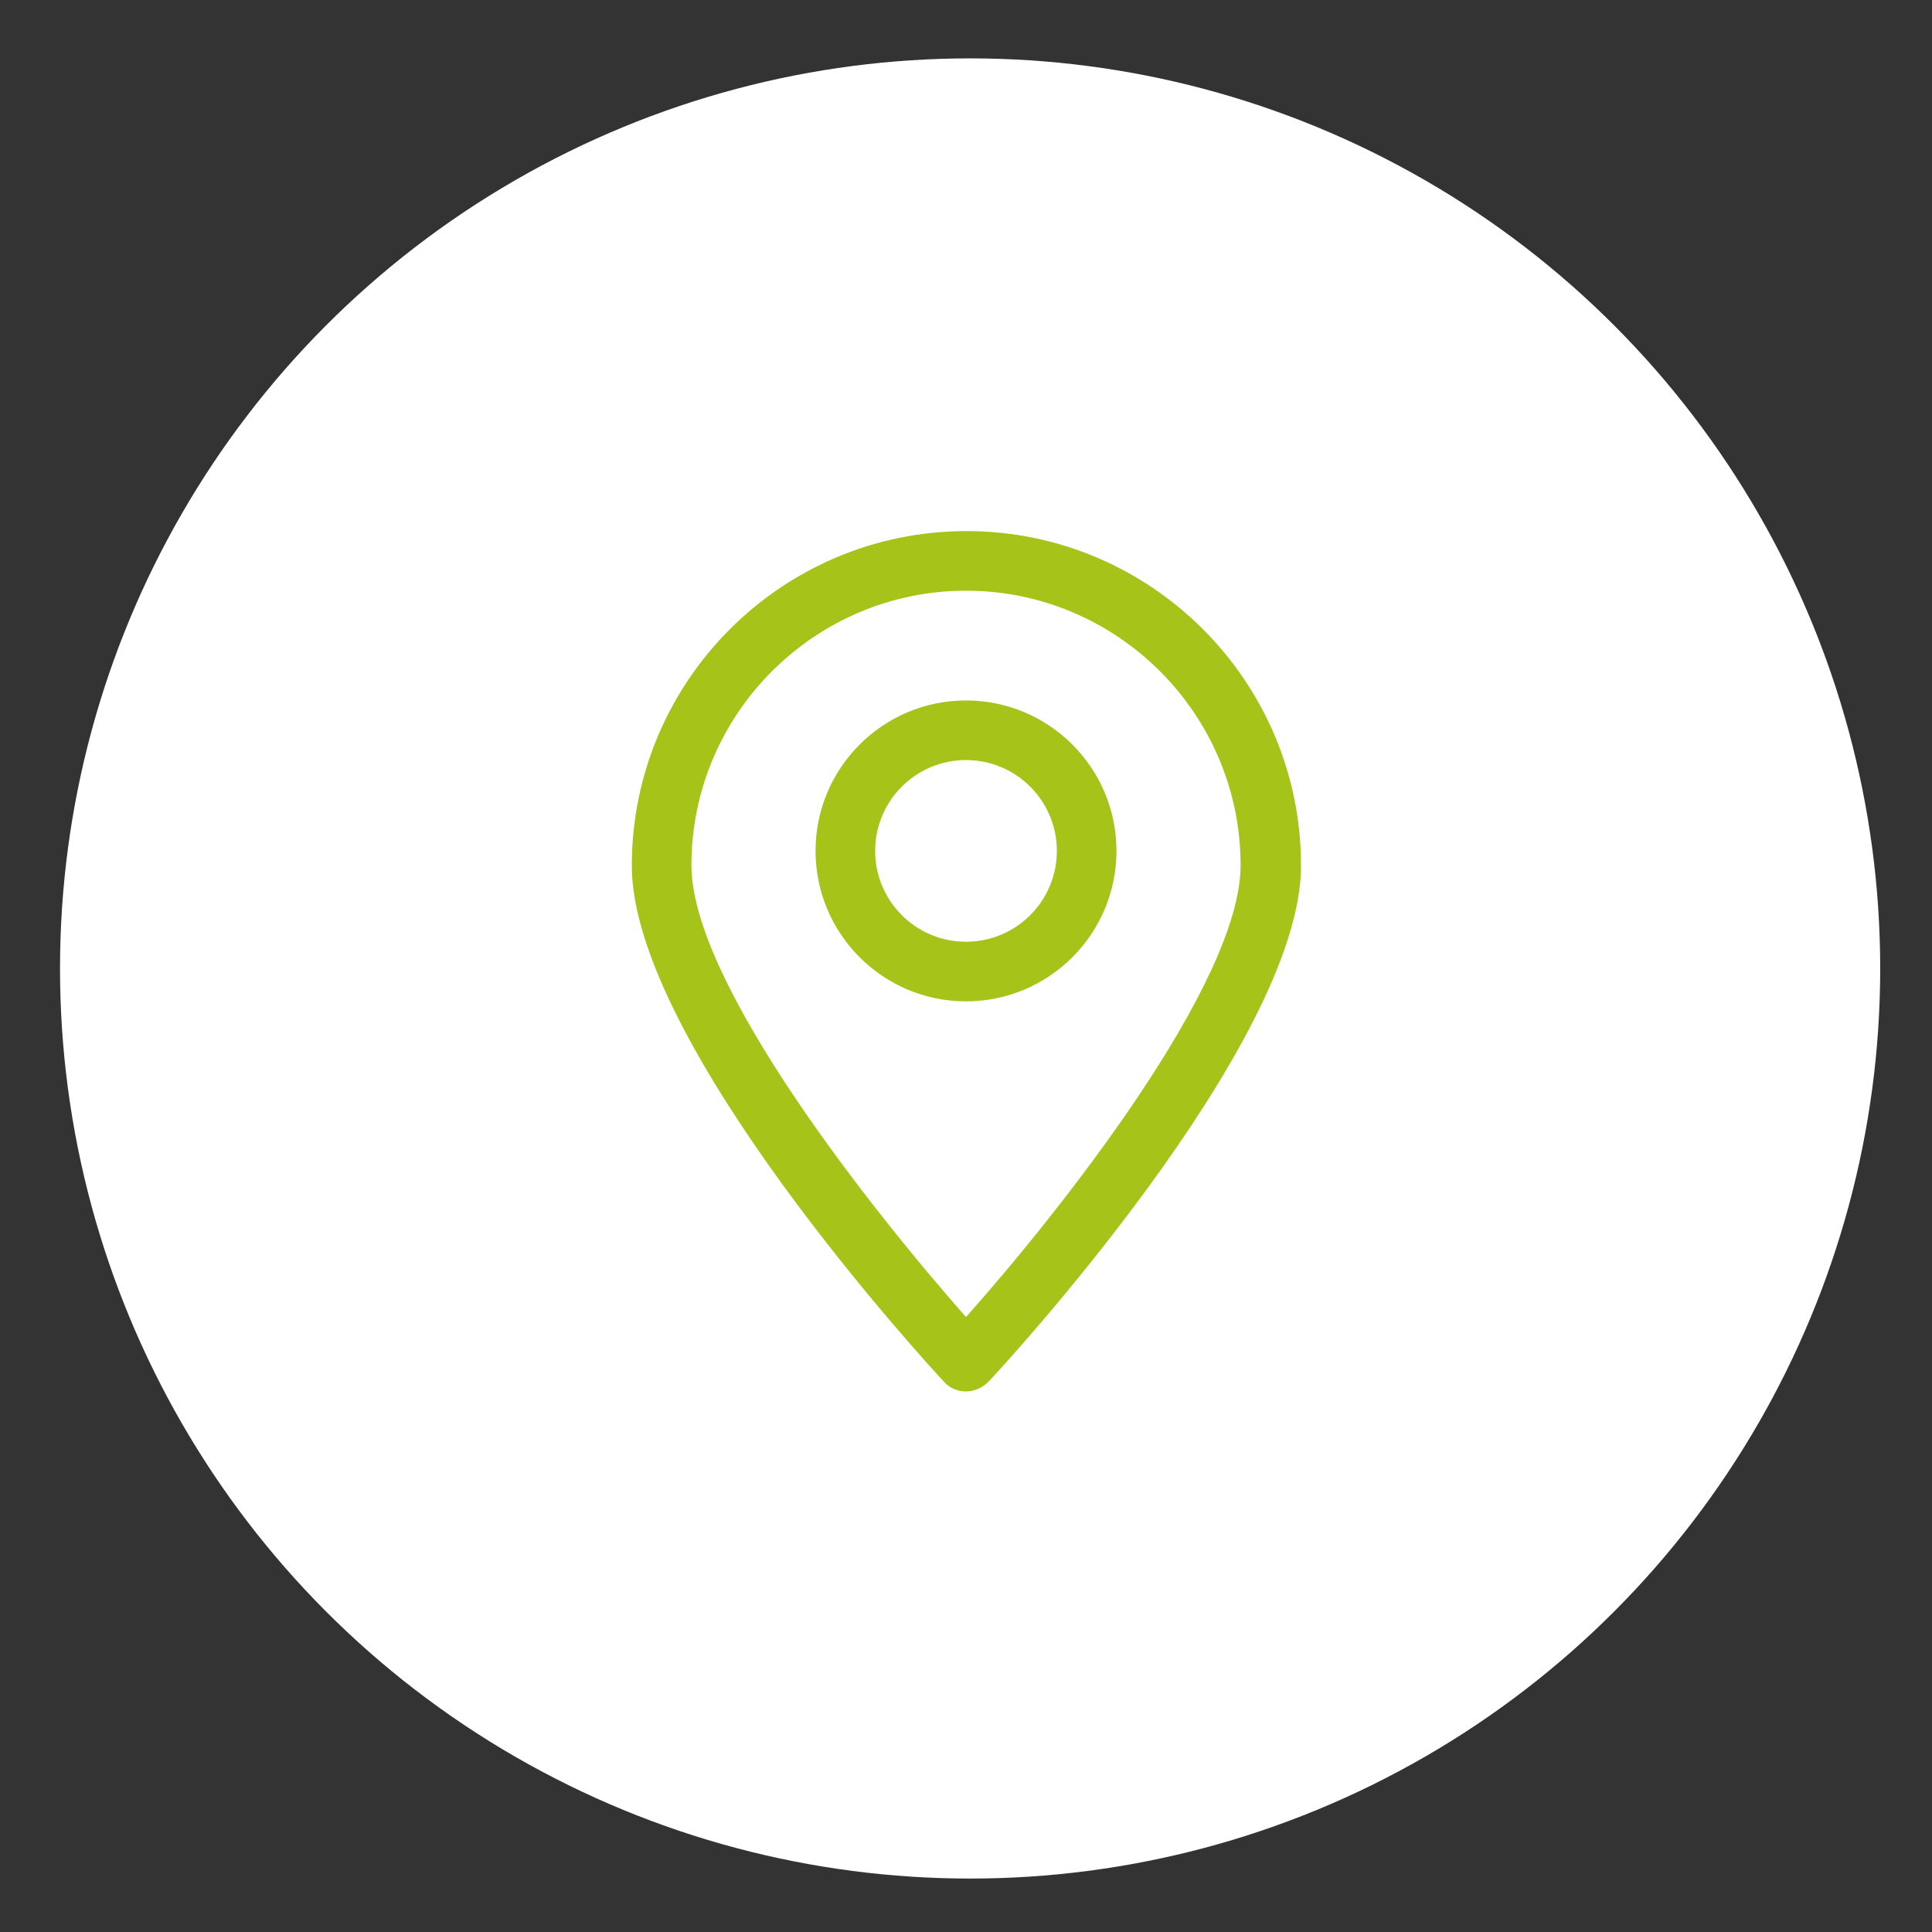 <?xml version="1.0" encoding="utf-8"?>
<!-- Generator: Adobe Illustrator 27.2.0, SVG Export Plug-In . SVG Version: 6.00 Build 0)  -->
<svg version="1.1" xmlns="http://www.w3.org/2000/svg" xmlns:xlink="http://www.w3.org/1999/xlink" x="0px" y="0px"
	 viewBox="0 0 470 470" style="enable-background:new 0 0 470 470;" xml:space="preserve">
<rect x="0" y="0" width="470" height="470" fill="#333333" stroke="none"/>
<style type="text/css">
	.st0{display:none;}
	.st1{display:inline;fill:#A6C316;}
	.st2{fill:#FFFFFF;}
	.st3{fill-rule:evenodd;clip-rule:evenodd;fill:#FFFFFF;}
	.st4{fill:#A6C319;}
</style>
<g id="Capa_2" class="st0">
	<rect x="-33.1" y="-40.3" class="st1" width="547.9" height="547.9"/>
</g>
<g id="Capa_1">
	<g id="Capa_2_00000143588743521956432530000001660506899718088093_" class="st0">
		<rect x="-46.5" y="-41.8" class="st1" width="570.2" height="554.4"/>
	</g>
	<circle class="st2" cx="236" cy="235.6" r="221.4"/>
	<path class="st3" d="M234.2,412.4L234.2,412.4c-97.8,0-178.7-80.9-178.7-178.6S136.4,55.2,234.2,55.2s178.7,80.9,178.7,178.6
		C413,331.5,332.1,412.4,234.2,412.4L234.2,412.4z"/>
	<g>
		<path class="st4" d="M810.1-101.8c0,2.3-0.1,4.2-0.3,5.6c-0.2,1.4-0.5,2.5-1,3.1s-1,0.9-1.7,0.8s-1.6-0.4-2.6-1L695-148.6
			c-0.9-0.5-1.7-1.6-2.2-3.3c-0.6-1.8-0.8-4.3-0.8-7.6c0-1.5,0.1-2.9,0.2-4.2c0.1-1.3,0.4-2.4,0.7-3.2s0.7-1.5,1.1-2.2
			c0.4-0.6,0.9-1,1.5-1.2l109.1-55c2.1-1,3.6-1,4.4,0.1c0.8,1.1,1.2,3.8,1.2,8.2c0,2.7-0.1,4.8-0.2,6.4c-0.1,1.6-0.4,2.8-0.7,3.8
			c-0.3,1-0.8,1.7-1.4,2.2s-1.5,1-2.6,1.6l-89.6,43.8l88.9,43.1c1.2,0.6,2.2,1.2,2.8,1.7c0.7,0.5,1.2,1.3,1.6,2.2
			c0.4,1,0.6,2.3,0.8,3.9C810-106.6,810.1-104.4,810.1-101.8z"/>
		<path class="st4" d="M847.4-45.8c-0.4,1.2-0.9,2.2-1.5,2.8c-0.6,0.7-1.4,1.2-2.3,1.6s-2.1,0.6-3.4,0.8c-1.3,0.2-3,0.3-4.9,0.3
			c-2.3,0-4.2-0.2-5.8-0.5c-1.5-0.3-2.7-0.8-3.5-1.4c-0.8-0.6-1.3-1.3-1.5-2.2c-0.2-0.9,0-1.9,0.6-3.1L909.2-278
			c0.4-1.2,0.9-2.2,1.5-2.8c0.6-0.7,1.3-1.3,2.2-1.7c0.9-0.4,2-0.7,3.4-0.8c1.4-0.1,3.1-0.2,5-0.2c2.3,0,4.2,0.2,5.7,0.5
			c1.5,0.3,2.6,0.8,3.5,1.3c0.8,0.6,1.3,1.3,1.5,2.2c0.2,0.9,0,2-0.4,3.2L847.4-45.8z"/>
		<path class="st4" d="M1066.3-159c0,1.6-0.1,3-0.3,4.2c-0.2,1.3-0.4,2.3-0.7,3.3c-0.3,0.9-0.6,1.6-1.1,2.2c-0.5,0.5-1,0.9-1.5,1.2
			l-109.1,55c-1,0.5-1.9,0.7-2.6,0.8c-0.7,0-1.3-0.3-1.7-0.9c-0.4-0.6-0.7-1.6-0.9-3c-0.2-1.3-0.3-3.1-0.3-5.2c0-2.6,0-4.7,0.1-6.3
			c0.1-1.6,0.3-2.8,0.6-3.8c0.3-1,0.8-1.7,1.5-2.3c0.6-0.6,1.5-1.1,2.5-1.5l89.6-44l-89.1-42.9c-1.2-0.6-2.2-1.1-2.8-1.6
			c-0.7-0.5-1.2-1.3-1.6-2.3c-0.4-1-0.6-2.3-0.7-4c-0.1-1.6-0.1-3.8-0.1-6.5c0-2.4,0.1-4.3,0.3-5.6s0.5-2.3,0.9-2.9
			c0.4-0.6,1-0.9,1.7-0.8c0.7,0.1,1.6,0.4,2.6,1l109.5,55.2c0.9,0.5,1.7,1.6,2.3,3.4C1066-164.6,1066.3-162.2,1066.3-159z"/>
	</g>
</g>
<g id="Capa_3">
	<path class="st4" d="M265.3-672.9c15.6-10,26-27.5,26-47.4c0-31.1-25.3-56.4-56.4-56.4s-56.4,25.3-56.4,56.4
		c0,19.9,10.4,37.4,26,47.4c-32,12.2-54.7,43.2-54.7,79.4c0,15.3,12.4,27.7,27.7,27.7h114.7c15.3,0,27.7-12.4,27.7-27.7
		C320.1-629.7,297.3-660.7,265.3-672.9z M193.2-720.3c0-23.1,18.8-41.8,41.8-41.8s41.8,18.8,41.8,41.8c0,23.1-18.8,41.8-41.8,41.8
		S193.2-697.3,193.2-720.3z M292.4-580.3H177.6c-7.2,0-13.1-5.9-13.1-13.1c0-38.9,31.6-70.5,70.5-70.5c38.9,0,70.5,31.6,70.5,70.5
		C305.5-586.2,299.6-580.3,292.4-580.3z"/>
	<g>
		<path class="st4" d="M-175,131.2H-261c-17.4,0-31.6,14.2-31.6,31.5v150c0,17.4,14.2,31.6,31.6,31.6h86.1
			c17.4,0,31.6-14.2,31.6-31.6v-150C-143.4,145.4-157.6,131.2-175,131.2z M-261,145.8h86.1c9.4,0,17,7.6,17,17V283h-120V162.8
			C-278,153.4-270.4,145.8-261,145.8z M-175,329.8H-261c-9.4,0-17-7.6-17-17v-15.3h120v15.3C-158,322.2-165.6,329.8-175,329.8z"/>
		<path class="st4" d="M-220,166.7c3.2,0,5.8-2.6,5.8-5.8c0-3.2-2.6-5.8-5.8-5.8c-3.2,0-5.8,2.6-5.8,5.8
			C-225.8,164.1-223.2,166.7-220,166.7z"/>
		<path class="st4" d="M-220,306.6c-3.2,0-5.8,2.6-5.8,5.8c0,3.2,2.6,5.8,5.8,5.8c3.2,0,5.8-2.6,5.8-5.8
			C-214.2,309.2-216.8,306.6-220,306.6z"/>
	</g>
	<path class="st4" d="M-44-175.6l-78-89.4c-6.5-7.4-15.9-11.7-25.7-11.7c-9.9,0-19.2,4.3-25.7,11.7l-78,89.4
		c-1.9,2.1-2.3,5.2-1.1,7.8c1.2,2.6,3.8,4.3,6.6,4.3h13.3v90.9c0,4,3.3,7.3,7.3,7.3h155.2c4,0,7.3-3.3,7.3-7.3v-90.9h13.3
		c2.9,0,5.4-1.7,6.6-4.3C-41.7-170.4-42.1-173.5-44-175.6z M-162.4-255.4c3.7-4.3,9.1-6.7,14.7-6.7c5.6,0,11,2.4,14.7,6.7l67.4,77.3
		h-164.4L-162.4-255.4z M-77.4-79.9H-218v-83.6h140.6V-79.9z"/>
	<path class="st4" d="M1128.6,154.7h-150c-16.8,0-30.5,13.7-30.5,30.5V290c0,16.8,13.7,30.5,30.5,30.5h150
		c16.8,0,30.5-13.7,30.5-30.5V185.2C1159,168.4,1145.4,154.7,1128.6,154.7z M1128.6,169.3c1.2,0,2.5,0.2,3.6,0.4l-63.3,71.8
		c-3.9,4.4-9.5,6.9-15.3,6.9c-5.9,0-11.5-2.5-15.3-6.9l-63.3-71.8c1.2-0.3,2.4-0.4,3.6-0.4H1128.6z M1144.5,290
		c0,8.8-7.1,15.9-15.9,15.9h-150c-8.8,0-15.9-7.1-15.9-15.9V185.2c0-2.1,0.4-4.2,1.2-6l63.5,72c6.6,7.5,16.2,11.9,26.3,11.9
		c10,0,19.6-4.3,26.3-11.9l63.5-72c0.8,1.9,1.2,3.9,1.2,6V290z"/>
	<path class="st4" d="M888.3,687.8L749.4,586.6c-4.8-3.5-11.1-4-16.4-1.3c-5.3,2.7-8.6,8.1-8.6,14l0,171.9c0,6.6,3.4,12.6,9,16.1
		c3,1.9,6.4,2.8,9.8,2.8c2.9,0,5.8-0.7,8.6-2.1c0.8-0.4,1.5-0.9,2.1-1.6L801,735l28.3,55.6c1.3,2.5,3.8,4,6.5,4
		c1.1,0,2.2-0.3,3.3-0.8c3.6-1.8,5-6.2,3.2-9.8l-28.5-56.1l69.5-7.4c0.9-0.1,1.7-0.3,2.5-0.8c5.9-3,9.7-8.7,10.2-15.3
		C896.5,697.9,893.6,691.7,888.3,687.8z M880,706.3l-77.4,8.2c-1.8,0.2-3.4,1-4.6,2.3l-53.8,58.5c-1.5,0.4-2.7-0.2-3.2-0.5
		c-0.6-0.4-2-1.5-2-3.7l0-171.9c0-0.2,0-0.7,0.6-1c0.2-0.1,0.4-0.1,0.5-0.1c0.3,0,0.6,0.2,0.7,0.2l138.9,101.2
		c1.8,1.3,1.8,3.1,1.8,3.8C881.4,704,881.2,705.3,880,706.3z"/>
	<g>
		<g>
			<path class="st4" d="M235,338.5L235,338.5c-2,0-4-0.8-5.3-2.3c-3.1-3.3-76-82.3-76-125.6c0-44.9,36.5-81.4,81.4-81.4
				s81.4,36.5,81.4,81.4c0,43.3-72.9,122.3-76.1,125.6C239,337.6,237,338.5,235,338.5z M235,143.7c-36.8,0-66.8,30-66.8,66.8
				c0,28.7,44.2,84.3,66.8,109.9c22.7-25.5,66.8-81.1,66.8-109.9C301.8,173.7,271.8,143.7,235,143.7z"/>
		</g>
		<g>
			<path class="st4" d="M235,243.6c-20.2,0-36.6-16.4-36.6-36.6c0-20.2,16.4-36.6,36.6-36.6c20.2,0,36.6,16.4,36.6,36.6
				C271.6,227.2,255.2,243.6,235,243.6z M235,184.9c-12.2,0-22.1,9.9-22.1,22.1c0,12.2,9.9,22.1,22.1,22.1
				c12.2,0,22.1-9.9,22.1-22.1C257.1,194.8,247.2,184.9,235,184.9z"/>
		</g>
	</g>
	<path class="st4" d="M235,1041c-58.2,0-105.5,47.3-105.5,105.5c0,58.2,47.3,105.5,105.5,105.5c58.2,0,105.5-47.3,105.5-105.5
		C340.5,1088.3,293.2,1041,235,1041z M325.6,1139.2h-39.7c-1-32.9-8.6-60.8-20.4-78.3C298.5,1072.6,322.7,1102.9,325.6,1139.2z
		 M235,1237.4c-16.5,0-34.7-34-36.3-83.6h72.7C269.7,1203.4,251.5,1237.4,235,1237.4z M198.6,1139.2c1.6-49.6,19.9-83.6,36.3-83.6
		c16.5,0,34.7,34,36.4,83.6H198.6z M204.4,1060.8c-11.7,17.6-19.4,45.4-20.4,78.3h-39.7C147.3,1102.9,171.5,1072.6,204.4,1060.8z
		 M144.4,1153.7h39.7c1,32.9,8.6,60.8,20.4,78.3C171.5,1220.3,147.3,1190,144.4,1153.7z M265.6,1232.1
		c11.7-17.6,19.4-45.4,20.4-78.3h39.7C322.7,1190,298.5,1220.3,265.6,1232.1z"/>
</g>
</svg>
